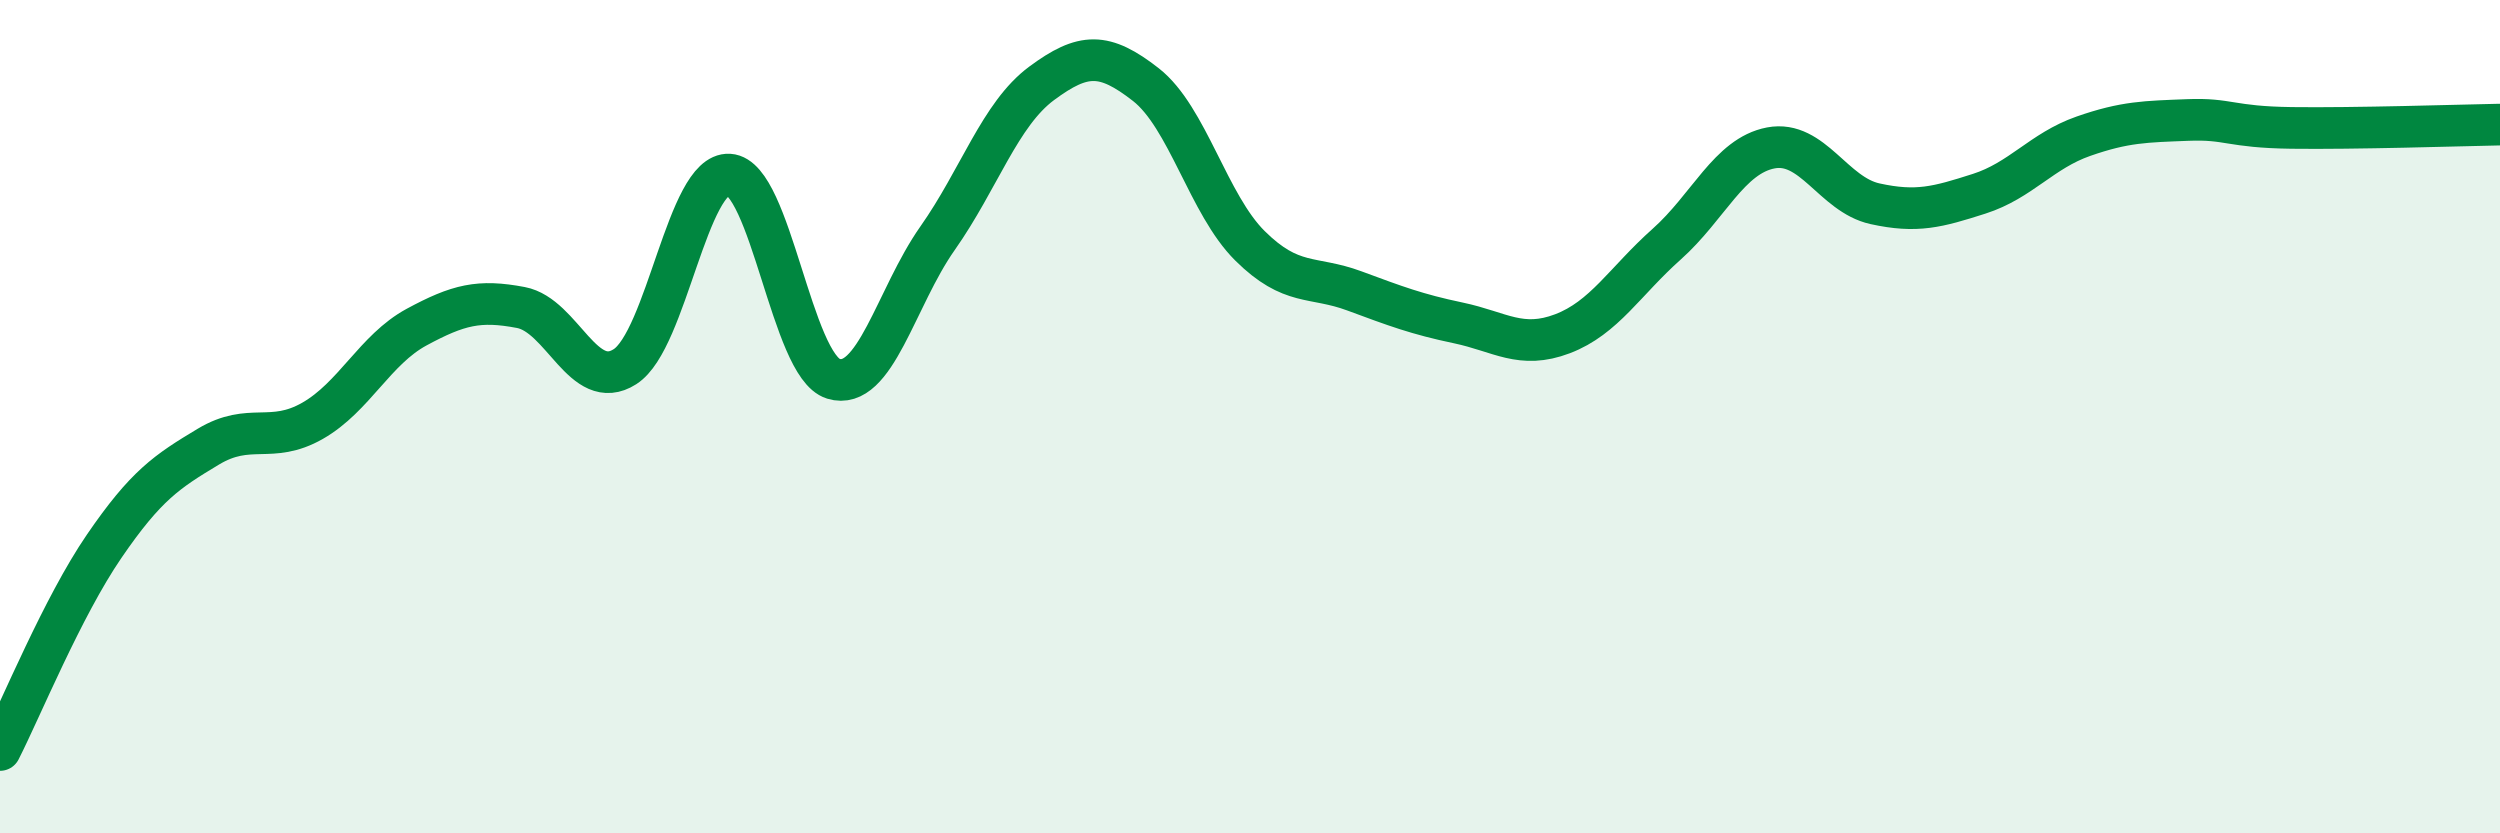 
    <svg width="60" height="20" viewBox="0 0 60 20" xmlns="http://www.w3.org/2000/svg">
      <path
        d="M 0,18 C 0.5,17.02 1.5,14.57 2.5,13.11 C 3.5,11.65 4,11.32 5,10.72 C 6,10.12 6.5,10.67 7.5,10.1 C 8.5,9.53 9,8.39 10,7.85 C 11,7.31 11.5,7.19 12.5,7.38 C 13.5,7.57 14,9.44 15,8.8 C 16,8.16 16.5,4.13 17.5,4.19 C 18.5,4.25 19,8.78 20,9.09 C 21,9.4 21.5,7.14 22.5,5.72 C 23.5,4.3 24,2.74 25,2 C 26,1.26 26.5,1.25 27.5,2.03 C 28.5,2.81 29,4.91 30,5.9 C 31,6.89 31.5,6.61 32.5,6.98 C 33.5,7.35 34,7.54 35,7.75 C 36,7.96 36.5,8.39 37.5,8.01 C 38.5,7.63 39,6.75 40,5.86 C 41,4.97 41.5,3.74 42.5,3.55 C 43.5,3.36 44,4.67 45,4.89 C 46,5.11 46.5,4.97 47.5,4.65 C 48.5,4.33 49,3.62 50,3.27 C 51,2.92 51.5,2.92 52.5,2.88 C 53.5,2.84 53.5,3.05 55,3.07 C 56.5,3.09 59,3.01 60,2.99L60 20L0 20Z"
        fill="#008740"
        opacity="0.1"
        stroke-linecap="round"
        stroke-linejoin="round"
      />
      <path
        d="M 0,18 C 0.5,17.02 1.5,14.57 2.5,13.11 C 3.5,11.65 4,11.32 5,10.72 C 6,10.12 6.5,10.67 7.5,10.1 C 8.5,9.53 9,8.39 10,7.85 C 11,7.31 11.5,7.19 12.5,7.38 C 13.5,7.57 14,9.44 15,8.8 C 16,8.16 16.5,4.13 17.5,4.19 C 18.5,4.25 19,8.78 20,9.09 C 21,9.4 21.5,7.14 22.5,5.72 C 23.5,4.3 24,2.74 25,2 C 26,1.26 26.5,1.25 27.5,2.03 C 28.5,2.81 29,4.91 30,5.9 C 31,6.89 31.5,6.61 32.5,6.98 C 33.5,7.35 34,7.54 35,7.75 C 36,7.96 36.5,8.39 37.5,8.01 C 38.5,7.63 39,6.75 40,5.86 C 41,4.97 41.5,3.74 42.5,3.55 C 43.5,3.36 44,4.67 45,4.89 C 46,5.11 46.5,4.97 47.5,4.65 C 48.5,4.33 49,3.62 50,3.27 C 51,2.92 51.5,2.92 52.5,2.88 C 53.5,2.84 53.5,3.05 55,3.07 C 56.5,3.09 59,3.01 60,2.99"
        stroke="#008740"
        stroke-width="1"
        fill="none"
        stroke-linecap="round"
        stroke-linejoin="round"
      />
    </svg>
  
